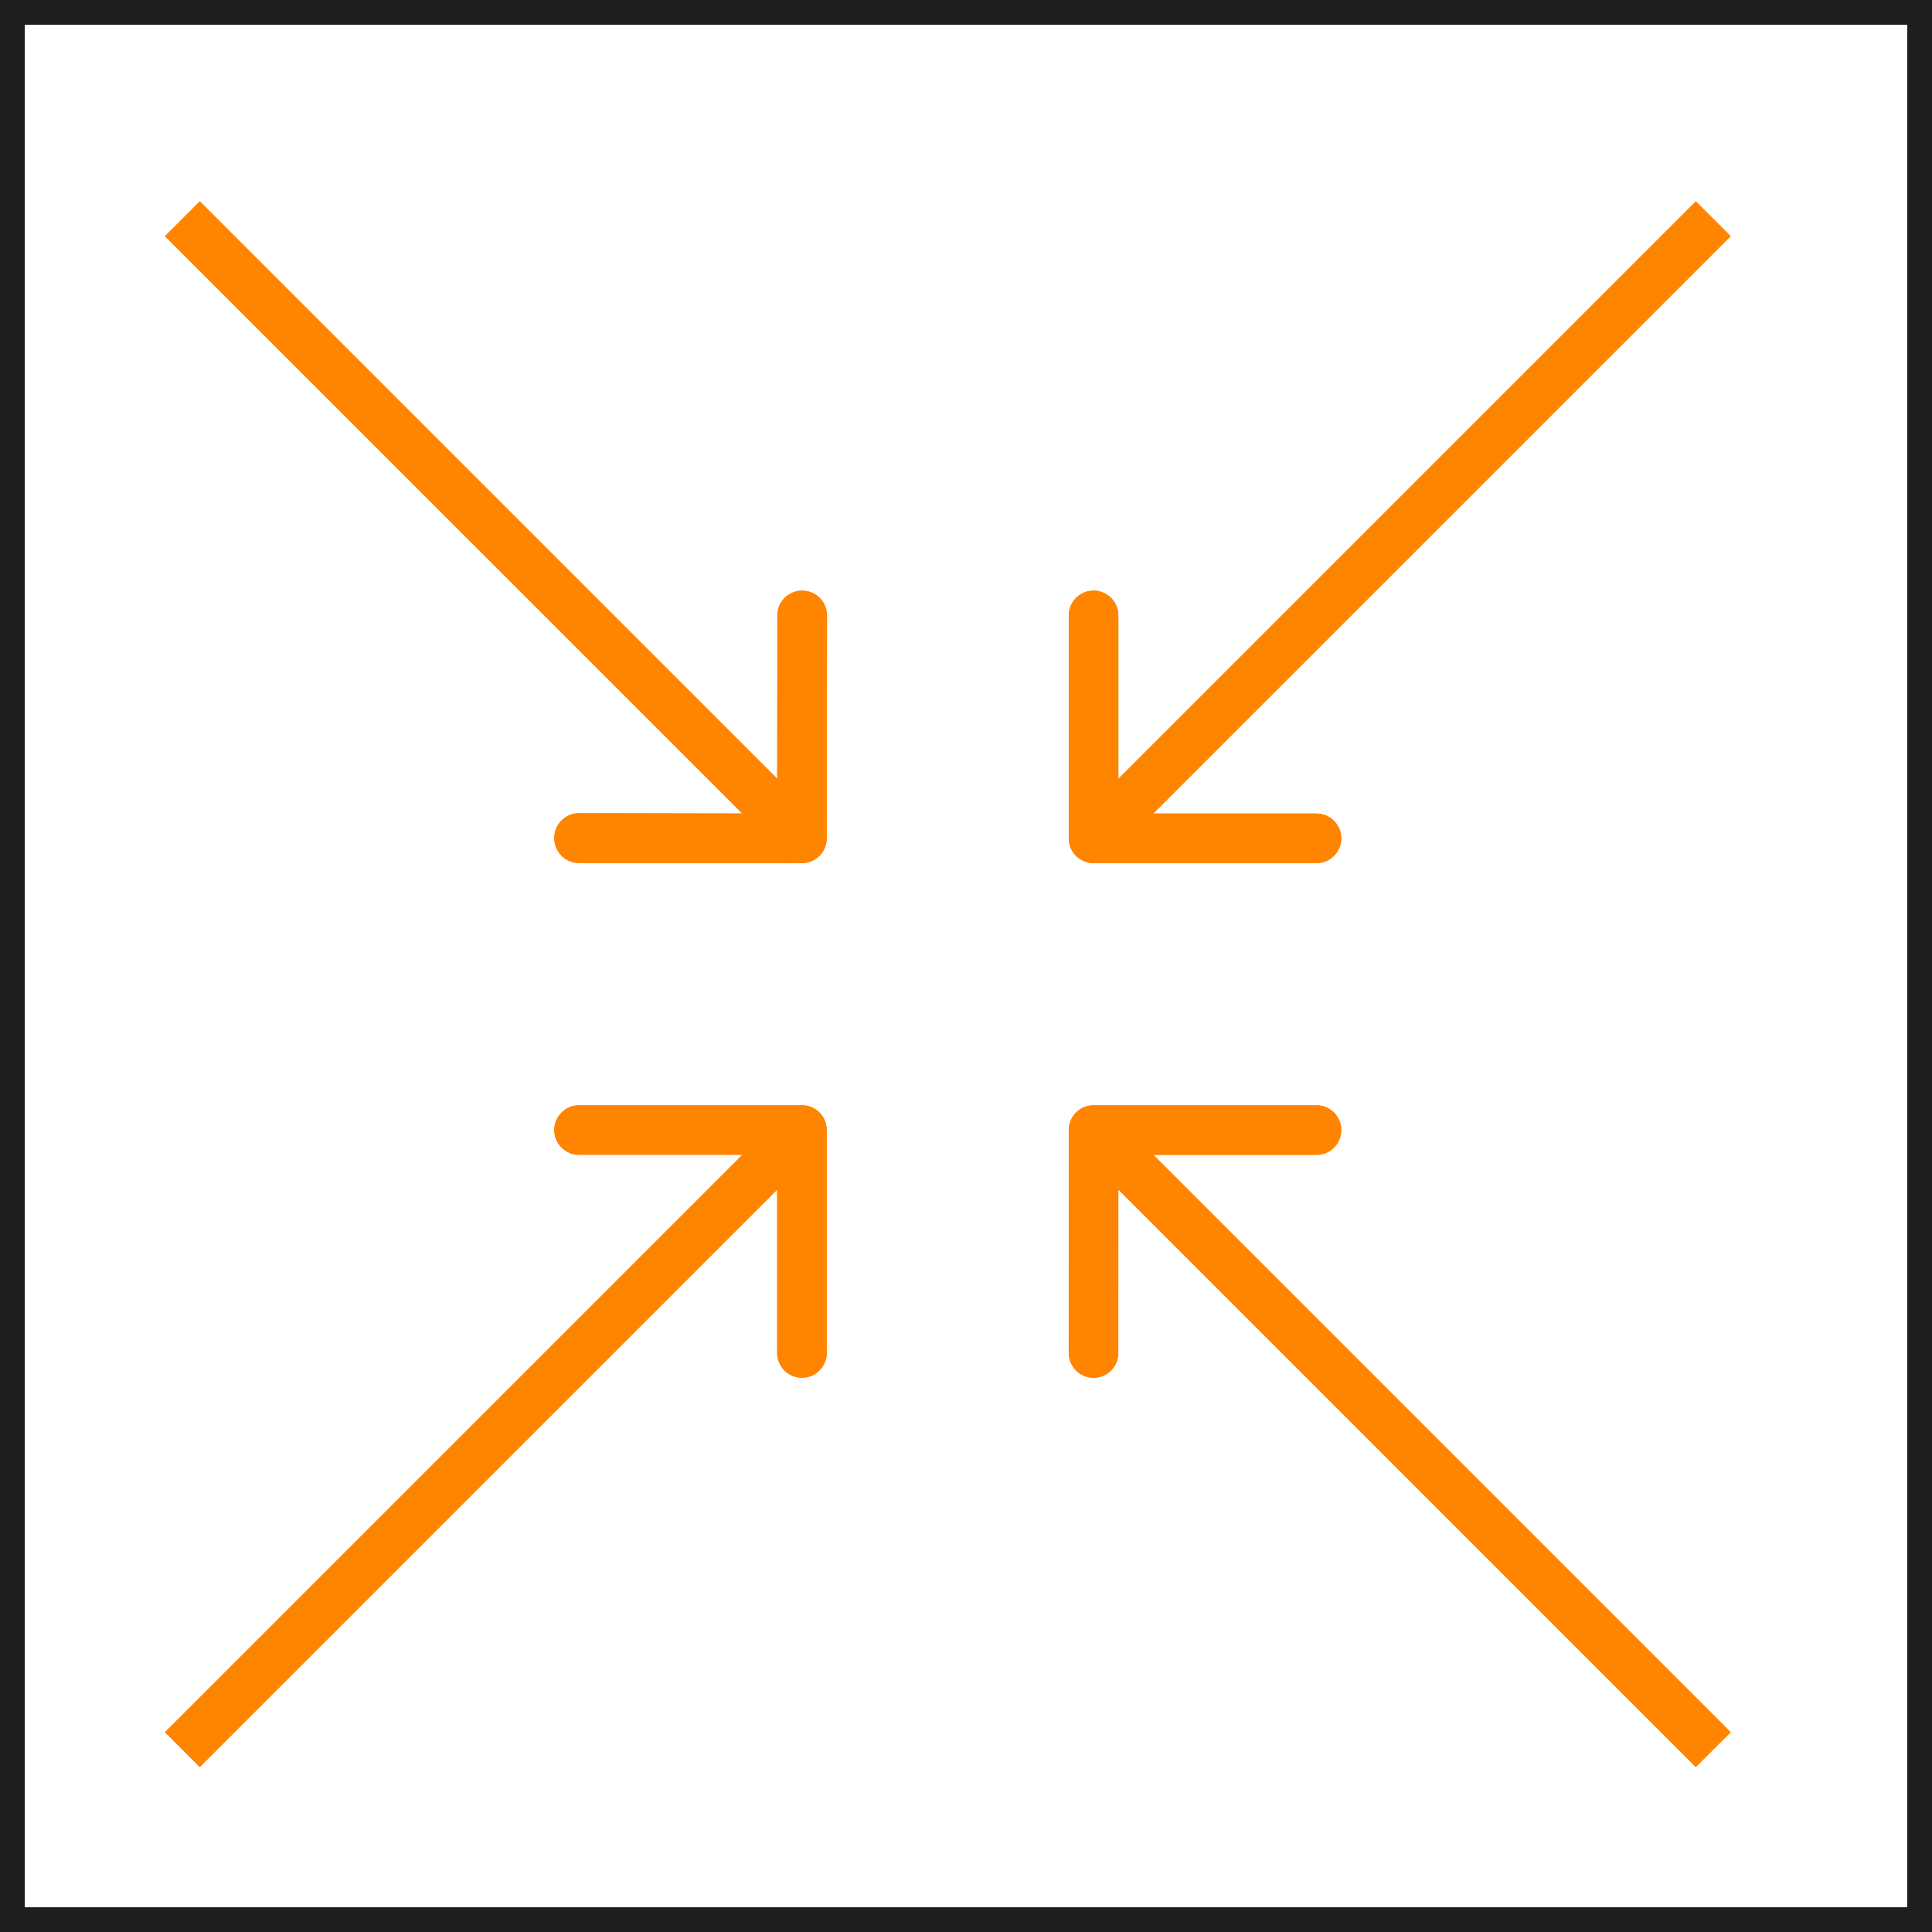 <?xml version="1.0" encoding="UTF-8"?> <svg xmlns="http://www.w3.org/2000/svg" width="39" height="39" viewBox="0 0 39 39" fill="none"><rect x="0.25" y="0.25" width="38.5" height="38.5" stroke="#1E1E1E" stroke-width="0.5"></rect><path d="M16.189 17.424C16.465 17.424 16.689 17.2 16.689 16.924V12.424C16.689 12.147 16.465 11.924 16.189 11.924C15.913 11.924 15.689 12.147 15.689 12.424L15.689 16.424H11.689C11.413 16.424 11.189 16.647 11.189 16.924C11.189 17.2 11.413 17.424 11.689 17.424H16.189ZM3.326 4.768L15.836 17.277L16.543 16.57L4.033 4.061L3.326 4.768Z" fill="#FF8400"></path><path d="M22.076 17.424C21.8 17.424 21.576 17.2 21.576 16.924V12.424C21.576 12.147 21.8 11.924 22.076 11.924C22.353 11.924 22.576 12.147 22.576 12.424V16.424H26.576C26.853 16.424 27.076 16.647 27.076 16.924C27.076 17.2 26.853 17.424 26.576 17.424H22.076ZM34.94 4.768L22.43 17.277L21.723 16.57L34.232 4.061L34.94 4.768Z" fill="#FF8400"></path><path d="M16.689 22.811C16.689 22.535 16.465 22.311 16.189 22.311H11.689C11.413 22.311 11.189 22.535 11.189 22.811C11.189 23.087 11.413 23.311 11.689 23.311H15.689L15.689 27.311C15.689 27.587 15.913 27.811 16.189 27.811C16.465 27.811 16.689 27.587 16.689 27.311V22.811ZM4.033 35.674L16.543 23.164L15.836 22.457L3.326 34.967L4.033 35.674Z" fill="#FF8400"></path><path d="M21.576 22.811C21.576 22.535 21.8 22.311 22.076 22.311H26.576C26.853 22.311 27.076 22.535 27.076 22.811C27.076 23.087 26.853 23.311 26.576 23.311H22.576V27.311C22.576 27.587 22.353 27.811 22.076 27.811C21.8 27.811 21.576 27.587 21.576 27.311V22.811ZM34.232 35.674L21.723 23.164L22.43 22.457L34.94 34.967L34.232 35.674Z" fill="#FF8400"></path><path d="M16.688 22.812C16.688 22.536 16.464 22.312 16.188 22.312H11.688C11.412 22.312 11.188 22.536 11.188 22.812C11.188 23.088 11.412 23.312 11.688 23.312H15.688V27.312C15.688 27.588 15.912 27.812 16.188 27.812C16.464 27.812 16.688 27.588 16.688 27.312V22.812ZM16.174 23.533L16.542 23.165L15.835 22.458L15.467 22.826L16.174 23.533Z" fill="#FF8400"></path><path d="M22.074 22.312C21.798 22.312 21.574 22.536 21.574 22.812L21.573 27.312C21.573 27.588 21.797 27.812 22.073 27.812C22.349 27.813 22.573 27.589 22.573 27.313L22.574 23.313L26.574 23.314C26.85 23.314 27.074 23.09 27.074 22.814C27.074 22.538 26.851 22.314 26.574 22.314L22.074 22.312ZM22.796 22.827L22.428 22.459L21.721 23.166L22.088 23.534L22.796 22.827Z" fill="#FF8400"></path><path d="M21.574 16.922C21.574 17.198 21.798 17.422 22.074 17.422L26.574 17.422C26.85 17.422 27.074 17.198 27.074 16.922C27.074 16.646 26.85 16.422 26.574 16.422L22.574 16.422L22.574 12.422C22.574 12.146 22.35 11.922 22.074 11.922C21.798 11.922 21.574 12.146 21.574 12.422L21.574 16.922ZM22.089 16.2L21.721 16.568L22.428 17.275L22.796 16.907L22.089 16.2Z" fill="#FF8400"></path><path d="M16.688 16.923C16.687 17.199 16.463 17.422 16.186 17.422L11.687 17.413C11.41 17.413 11.187 17.188 11.188 16.912C11.188 16.636 11.412 16.413 11.688 16.413L15.688 16.421L15.696 12.421C15.697 12.145 15.921 11.921 16.197 11.922C16.473 11.922 16.697 12.147 16.696 12.423L16.688 16.923ZM16.174 16.2L16.542 16.569L15.833 17.275L15.465 16.905L16.174 16.2Z" fill="#FF8400"></path></svg> 